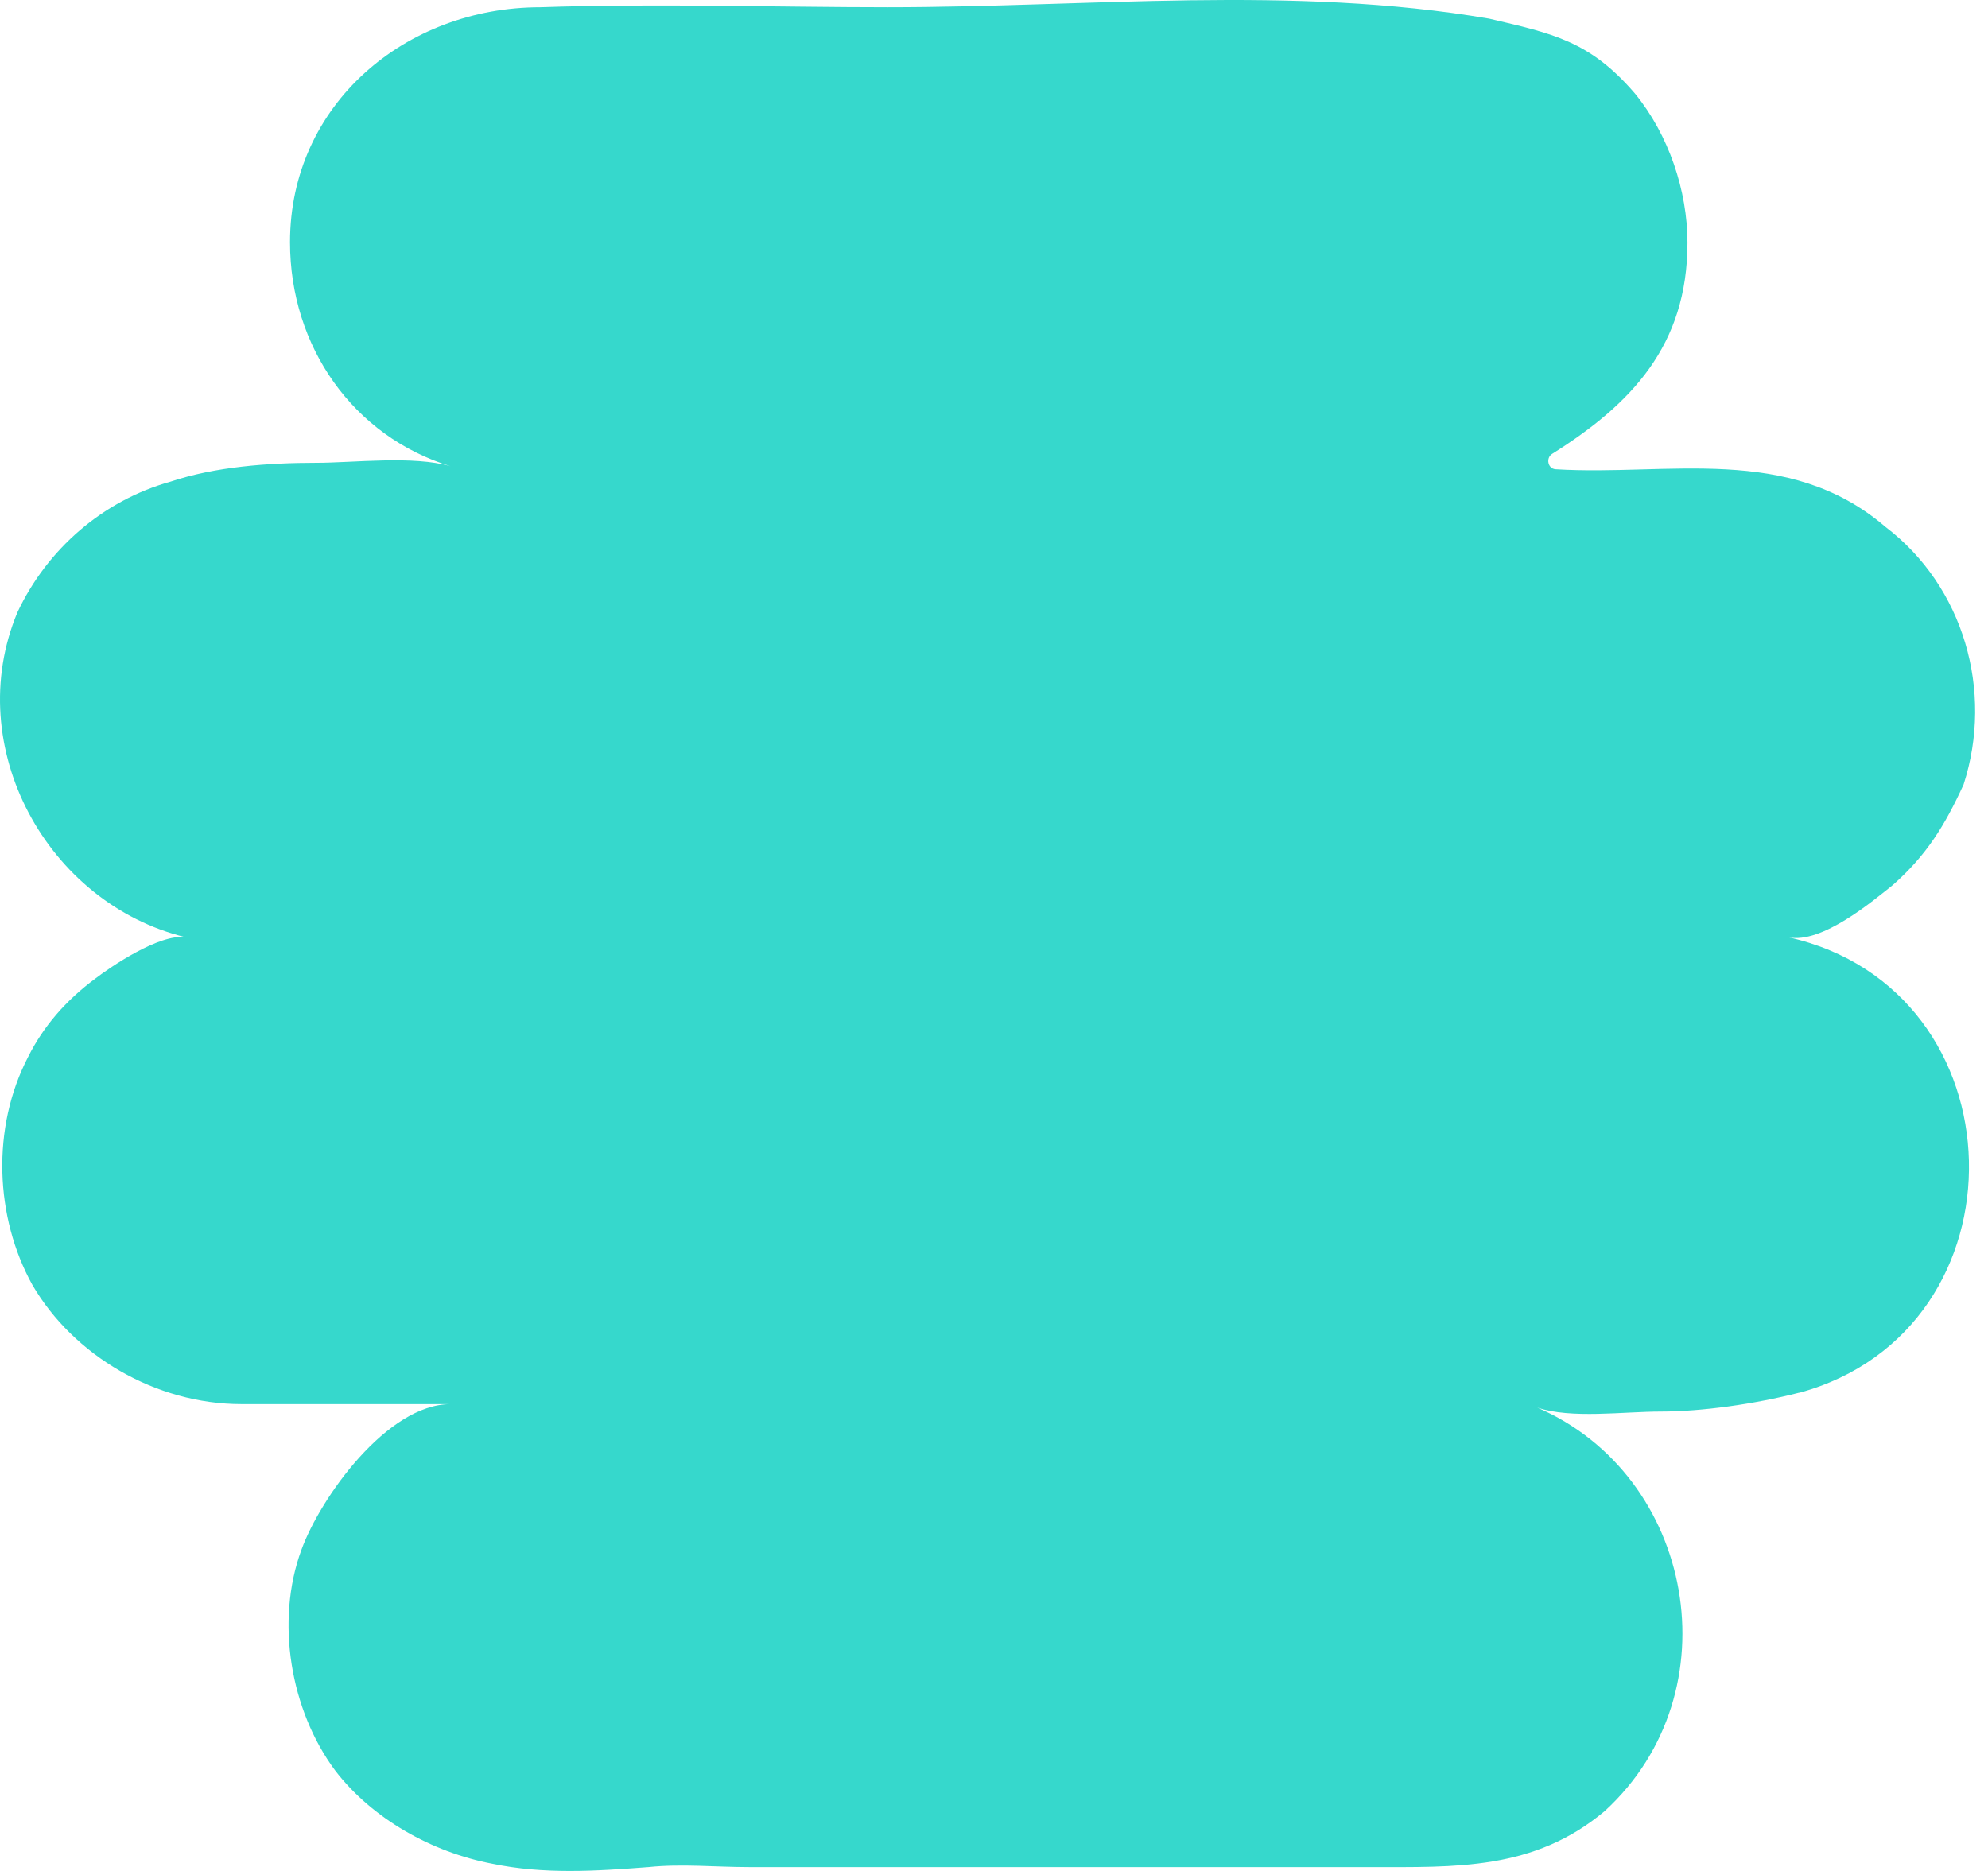 <?xml version="1.0" encoding="UTF-8"?> <svg xmlns="http://www.w3.org/2000/svg" width="306" height="288" viewBox="0 0 153 144" fill="none"><path d="M138.455 107.193C135.022 108.07 130.978 108.642 127.811 108.642C124.949 108.642 120.905 109.215 118.311 108.337C130.367 113.526 133.534 130.198 123.5 139.393C118.044 143.971 112.016 143.704 105.377 143.704H57.649C55.054 143.704 52.46 143.437 49.904 143.704C45.86 144.01 41.854 144.277 37.848 143.437C33.27 142.56 28.653 140.004 25.792 136.265C22.358 131.648 21.175 124.781 23.197 119.287C24.647 115.281 29.798 108.07 34.681 108.07H18.581C11.981 108.07 5.647 104.331 2.481 98.875C-0.381 93.687 -0.686 86.819 2.175 81.325C3.32 79.036 5.037 77.014 7.364 75.297C8.509 74.42 12.248 71.864 14.27 72.131C3.625 69.536 -2.975 57.48 1.336 47.141C3.625 42.258 7.936 38.519 13.125 37.069C16.559 35.924 20.603 35.619 24.342 35.619C27.203 35.619 31.82 35.047 34.681 35.886C27.203 33.597 22.32 26.691 22.32 18.641C22.32 8.035 31.209 0.557 41.587 0.557C50.514 0.252 59.709 0.557 68.332 0.557C83.859 0.557 99.387 -1.16 114.61 1.435C119.494 2.579 122.355 3.151 125.827 7.196C128.421 10.362 129.871 14.673 129.871 18.679C129.871 26.615 125.522 31.117 119.456 34.932C118.96 35.237 119.112 36.077 119.723 36.115C128.383 36.649 137.616 34.131 145.094 40.541C151.122 45.119 153.449 53.169 151.122 60.38C149.672 63.546 148.26 65.836 145.666 68.125C144.216 69.269 140.21 72.703 137.616 72.131C155.738 76.175 156.311 102.309 138.493 107.193H138.455Z" fill="#36D8CC"></path></svg> 